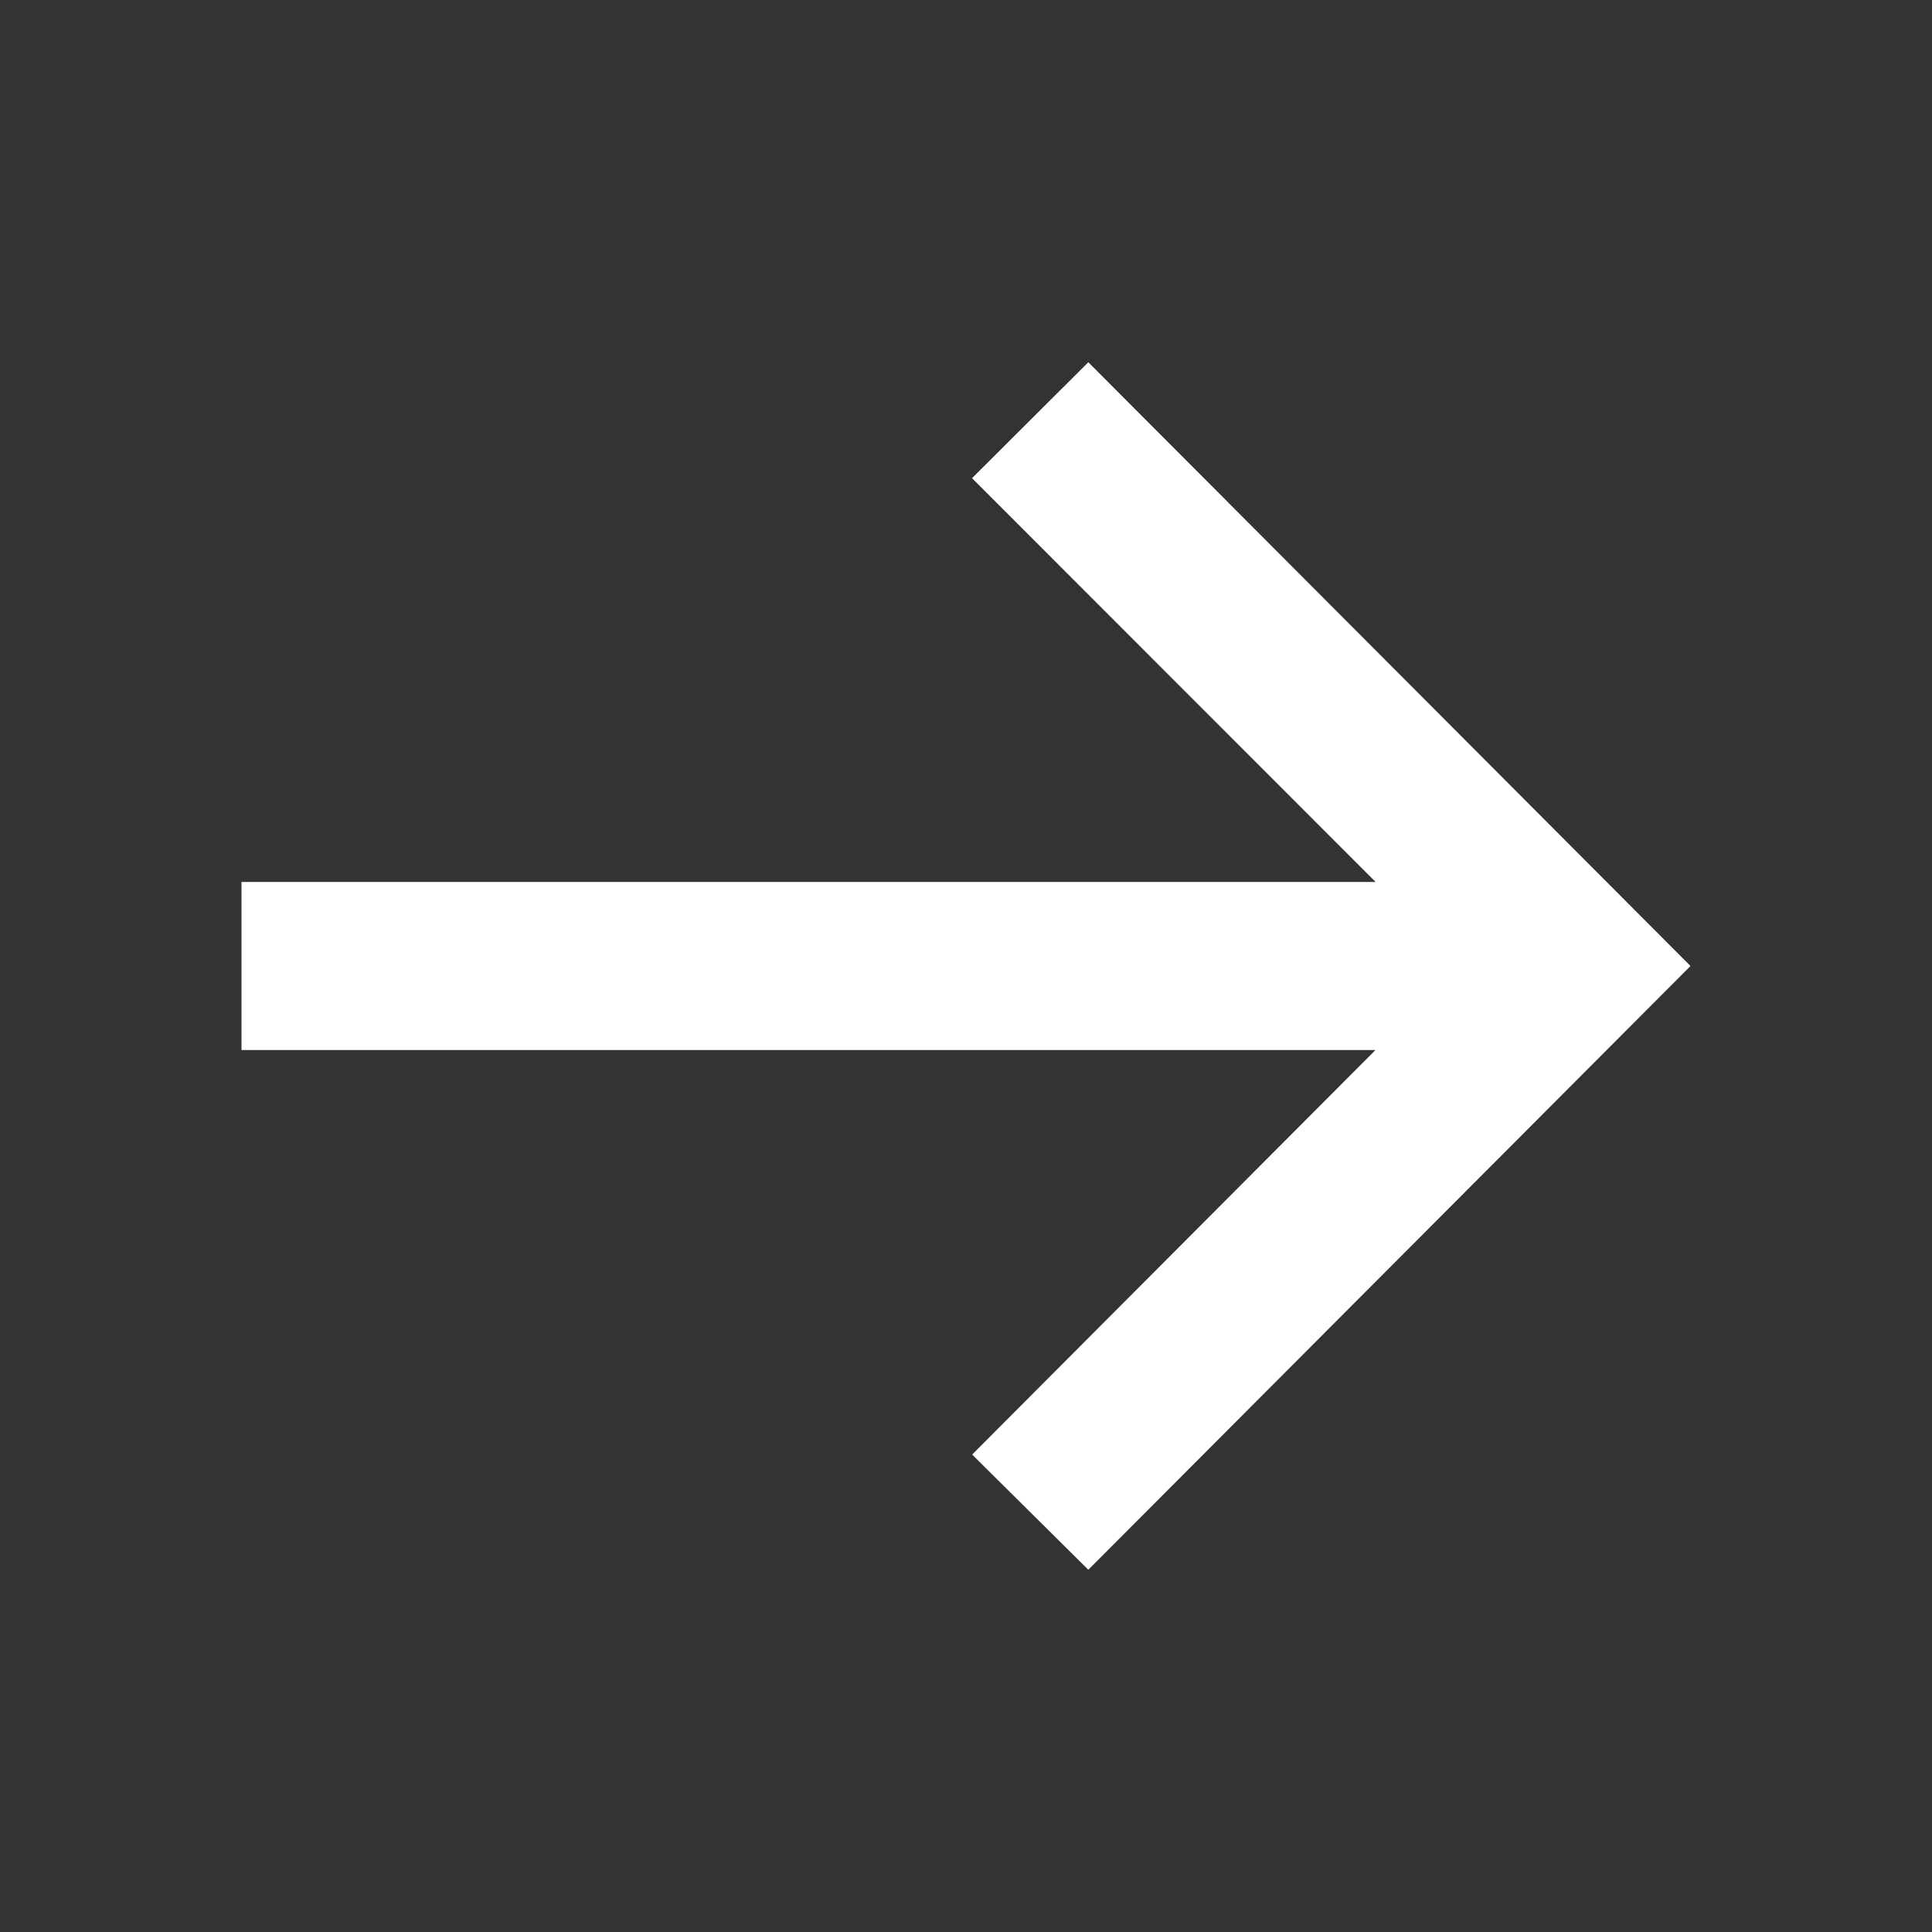 <svg width="16" height="16" viewBox="0 0 16 16" fill="none" xmlns="http://www.w3.org/2000/svg">
<rect x="0" y="0" width="16" height="16" fill="#333333" stroke="none"/>
<g id="Arrow" clip-path="url(#clip0_91_5126)">
<g id="Clip path group">
<mask id="mask0_91_5126" style="mask-type:luminance" maskUnits="userSpaceOnUse" x="0" y="0" width="16" height="16">
<g id="clip0_1302_24574">
<path id="Vector" d="M16 0H0V16H16V0Z" fill="white"/>
</g>
</mask>
<g mask="url(#mask0_91_5126)">
<g id="Group">
<path id="Vector_2" d="M9.013 13L8.051 12.046L11.391 8.696H2V7.304H11.392L8.05 3.96L9.013 3L14 8L9.013 13Z" fill="white"/>
</g>
</g>
</g>
</g>
<defs>
<clipPath id="clip0_91_5126">
<rect width="16" height="16" fill="white"/>
</clipPath>
</defs>
</svg>
